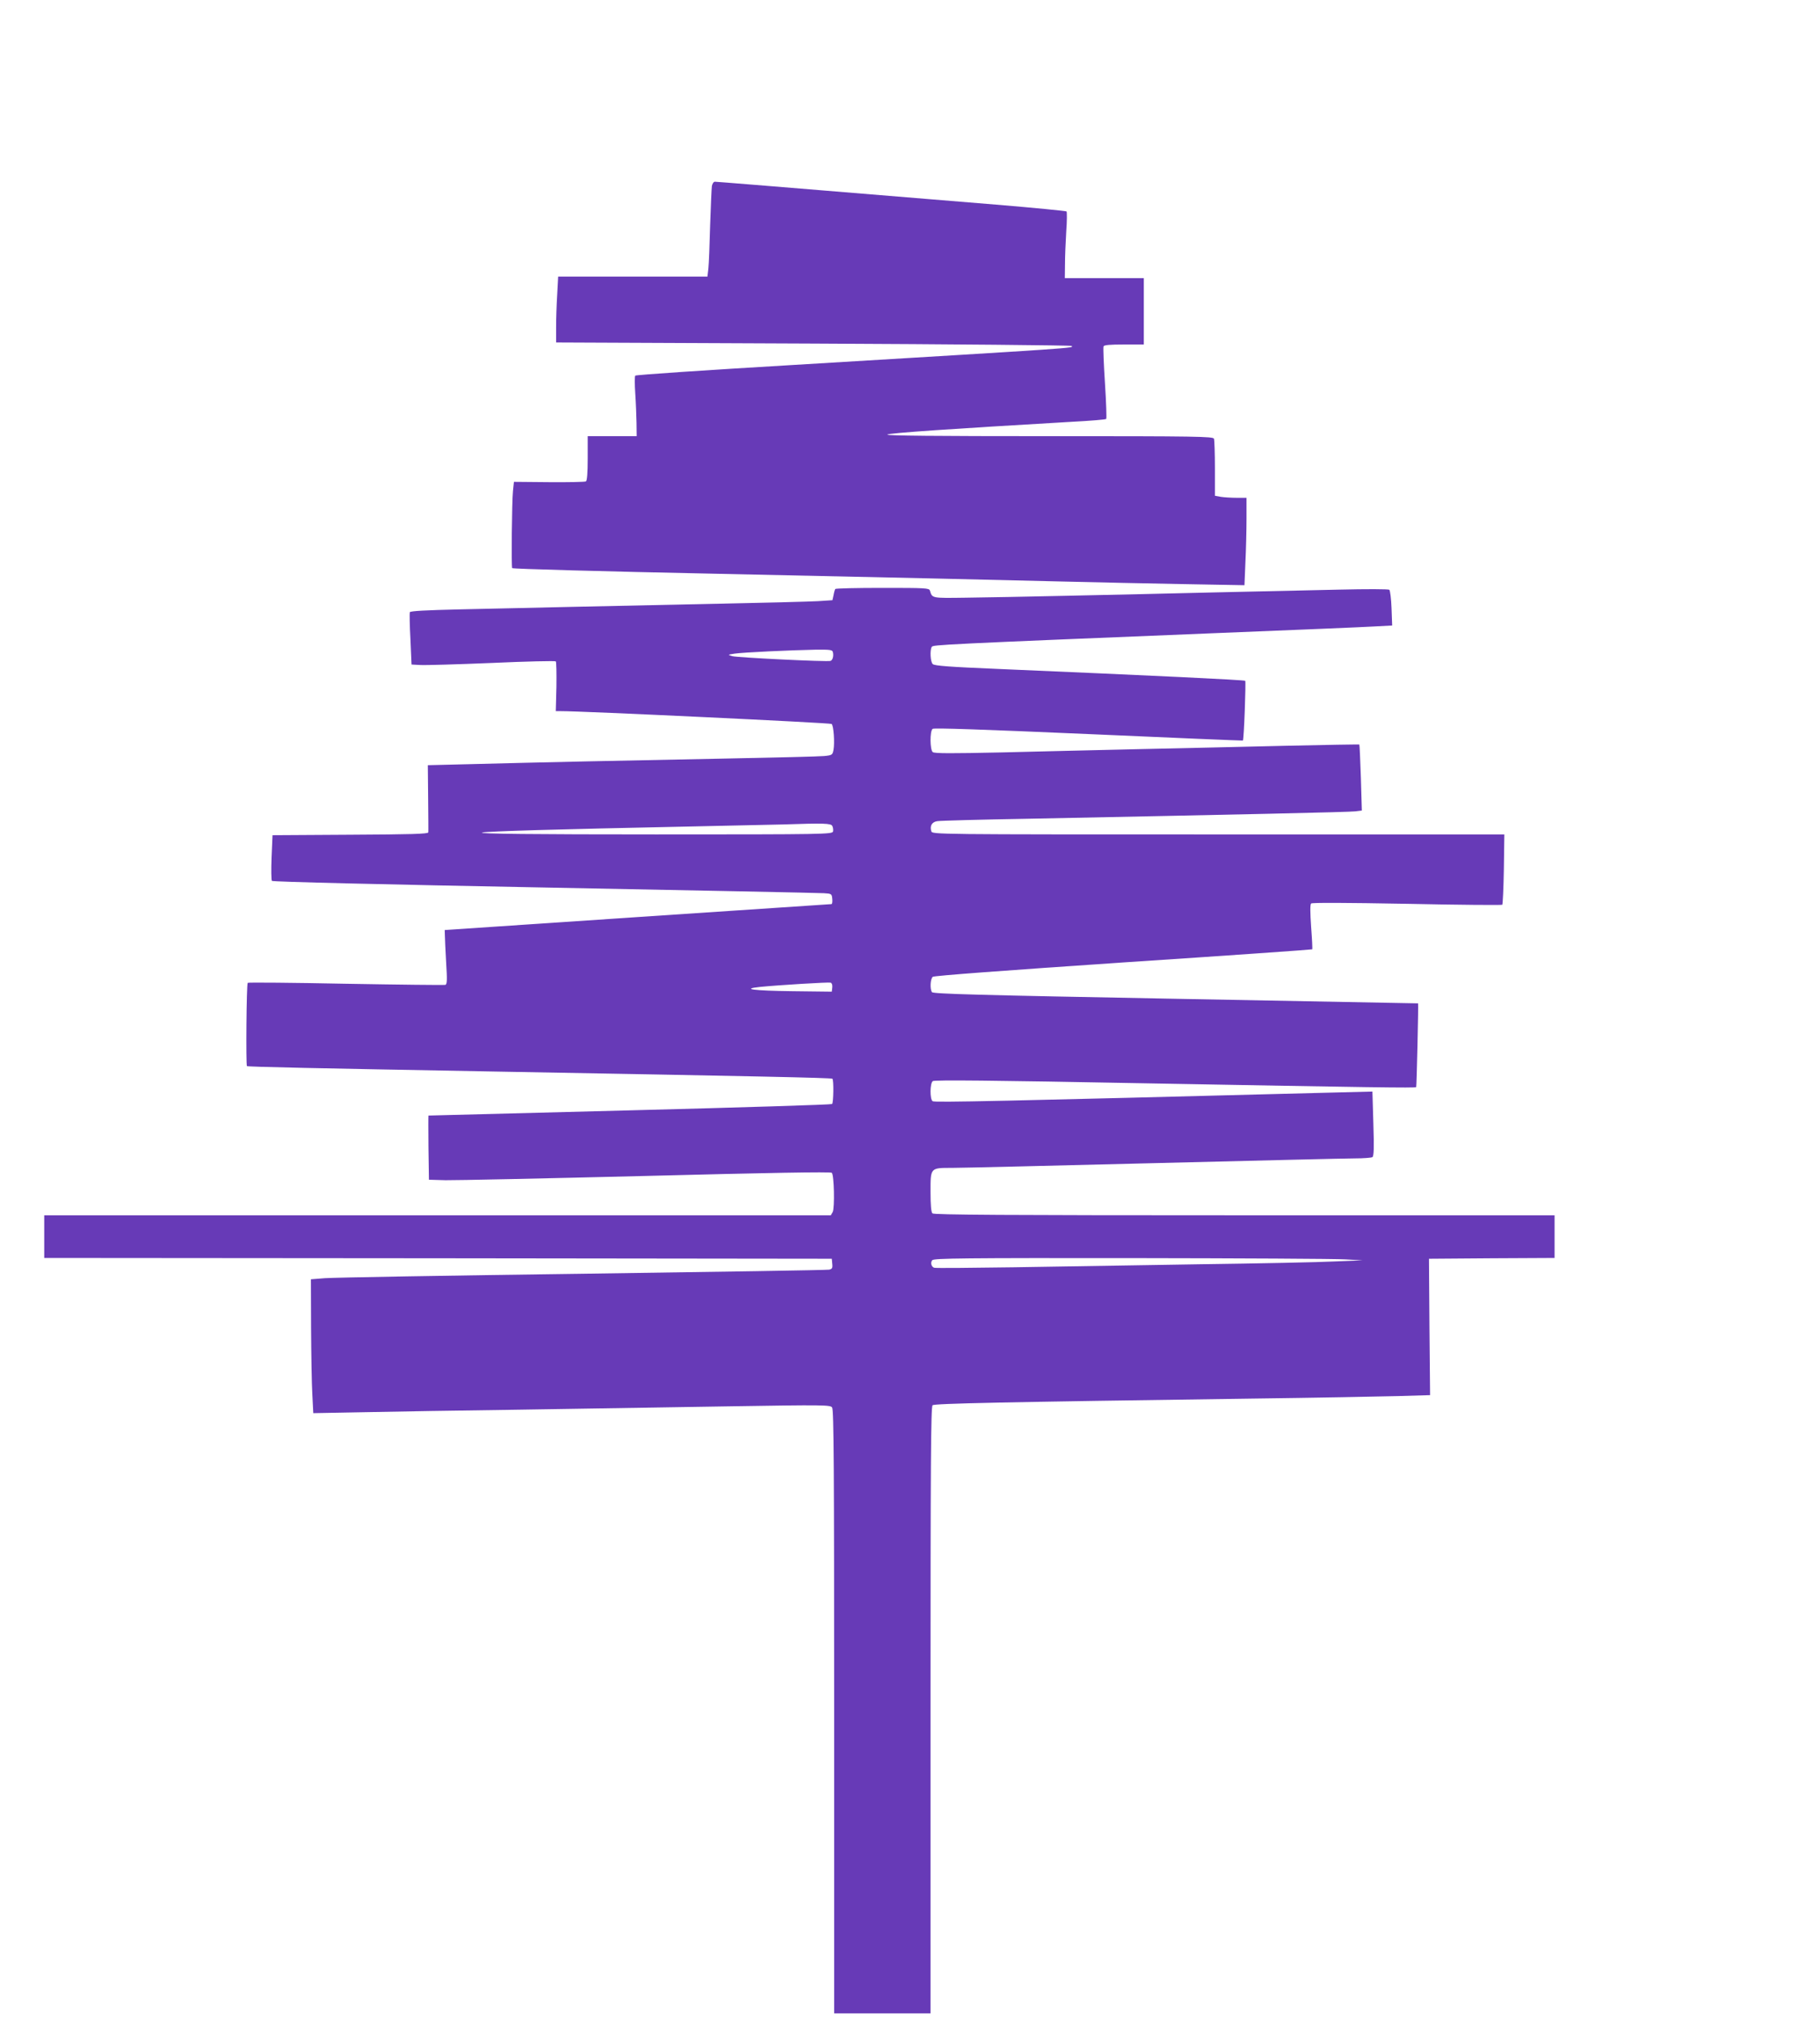 <?xml version="1.0" standalone="no"?>
<!DOCTYPE svg PUBLIC "-//W3C//DTD SVG 20010904//EN"
 "http://www.w3.org/TR/2001/REC-SVG-20010904/DTD/svg10.dtd">
<svg version="1.0" xmlns="http://www.w3.org/2000/svg"
 width="1152pt" height="1280pt" viewBox="0 0 1152 1280"
 preserveAspectRatio="xMidYMid meet">
<g transform="translate(0,1280) scale(0.1,-0.1)"
fill="#673ab7" stroke="none">
<path d="M4506 11623 c-2 -16 -7 -127 -11 -248 -3 -121 -8 -244 -11 -272 l-6
-53 -473 0 -472 0 -6 -112 c-4 -62 -7 -156 -7 -209 l0 -96 1628 -7 c895 -4
1631 -11 1635 -15 14 -14 57 -11 -1772 -121 -541 -32 -987 -62 -990 -67 -4 -4
-4 -55 0 -113 4 -58 7 -142 8 -187 l1 -83 -155 0 -155 0 0 -139 c0 -93 -4
-142 -11 -147 -6 -4 -112 -6 -234 -5 l-222 2 -6 -58 c-7 -64 -11 -482 -5 -488
4 -5 584 -21 1263 -35 1050 -22 1883 -41 2230 -50 198 -5 536 -12 751 -16
l391 -7 6 144 c4 79 7 204 7 277 l0 132 -62 0 c-35 0 -80 3 -100 6 l-38 7 0
172 c0 96 -3 180 -6 189 -6 14 -107 16 -1042 16 -720 0 -1033 3 -1026 10 10
10 414 37 1169 81 116 6 213 14 217 18 3 3 0 105 -8 226 -8 121 -12 226 -9
233 3 9 39 12 130 12 l125 0 0 210 0 210 -250 0 -250 0 1 88 c0 48 4 141 8
207 5 66 5 123 2 127 -3 3 -204 23 -446 43 -1458 120 -1768 145 -1780 145 -8
0 -16 -12 -19 -27z"/>
<path d="M5287 9073 c-3 -5 -8 -22 -11 -40 l-7 -31 -92 -6 c-51 -3 -330 -10
-622 -16 -291 -6 -710 -15 -930 -20 -220 -5 -541 -12 -713 -16 -215 -5 -315
-10 -318 -18 -2 -6 -1 -83 4 -171 l7 -160 55 -3 c30 -2 234 4 453 13 219 10
401 14 405 10 4 -4 5 -76 4 -161 l-4 -154 34 0 c122 1 1705 -74 1712 -81 13
-11 20 -119 12 -163 -6 -33 -9 -35 -59 -40 -29 -3 -311 -10 -627 -16 -577 -11
-1185 -24 -1638 -36 l-244 -6 2 -207 c1 -113 2 -212 1 -218 -1 -10 -110 -13
-493 -15 l-493 -3 -6 -140 c-3 -77 -2 -144 2 -149 5 -6 719 -23 1727 -42 946
-18 1741 -34 1768 -36 47 -3 49 -4 52 -35 2 -18 0 -33 -5 -34 -4 0 -557 -37
-1228 -82 l-1220 -82 1 -35 c0 -19 4 -96 8 -171 7 -111 6 -137 -5 -141 -8 -2
-291 1 -629 7 -338 7 -618 9 -622 6 -8 -7 -12 -520 -5 -527 4 -5 447 -14 1547
-34 1672 -30 2153 -40 2159 -46 9 -8 7 -151 -2 -160 -4 -4 -580 -22 -1280 -40
-699 -18 -1273 -33 -1275 -33 -1 -1 -1 -92 0 -203 l3 -203 105 -3 c58 -1 629
11 1270 27 771 20 1168 27 1175 20 15 -14 19 -222 6 -248 l-12 -21 -2489 0
-2490 0 0 -135 0 -135 2493 -2 2492 -3 3 -32 c3 -27 -1 -33 -20 -37 -13 -3
-716 -14 -1563 -26 -847 -11 -1580 -24 -1629 -28 l-88 -7 1 -305 c1 -168 4
-358 8 -424 l6 -118 321 6 c177 4 620 11 986 16 366 6 957 15 1315 21 615 10
650 9 662 -7 11 -14 13 -386 13 -1926 l0 -1908 305 0 305 0 0 1919 c0 1555 2
1921 13 1929 13 11 434 20 2012 42 402 5 822 13 933 16 l204 6 -4 432 -3 431
398 3 397 2 0 135 0 135 -1963 0 c-1513 0 -1966 3 -1975 12 -8 8 -12 53 -12
134 0 157 -3 154 138 154 59 0 634 14 1277 30 644 16 1215 30 1270 30 55 0
105 4 112 8 9 6 11 56 6 211 l-6 204 -276 -7 c-2086 -54 -2497 -63 -2508 -54
-18 14 -17 112 1 127 10 8 359 5 1357 -14 1427 -26 1698 -30 1703 -24 3 4 15
528 12 530 -1 0 -691 13 -1535 29 -1238 23 -1536 31 -1542 42 -14 21 -10 84 5
97 8 7 454 40 1206 91 656 43 1194 81 1196 83 2 2 -1 66 -7 142 -6 89 -7 141
0 148 6 6 219 5 606 -2 329 -7 600 -9 604 -6 3 4 8 105 10 226 l3 219 -1810 0
c-1802 0 -1811 0 -1817 20 -11 34 4 59 38 64 18 3 271 10 562 15 1357 27 2044
42 2083 47 l42 5 -6 207 c-4 114 -8 209 -10 211 -1 1 -211 -2 -466 -8 -255 -6
-668 -16 -918 -21 -250 -6 -646 -15 -878 -21 -322 -7 -427 -7 -438 2 -18 15
-19 132 -1 147 8 7 320 -4 987 -33 536 -24 976 -42 977 -41 7 6 20 372 15 378
-7 6 -580 33 -1561 75 -310 13 -407 20 -417 31 -15 14 -19 89 -6 109 8 13 59
16 1827 88 473 19 911 37 974 41 l113 6 -4 109 c-2 60 -9 113 -14 117 -5 5
-148 5 -319 1 -170 -4 -533 -12 -805 -18 -272 -7 -688 -16 -925 -21 -236 -5
-522 -11 -634 -12 -216 -3 -210 -4 -225 45 -5 16 -28 17 -300 17 -162 0 -297
-3 -299 -7z m-15 -400 c6 -25 -2 -51 -15 -55 -20 -7 -591 21 -622 30 -30 9
-30 9 15 16 52 8 357 22 512 25 94 1 107 -1 110 -16z m-4 -1099 c5 -9 7 -25 5
-35 -5 -18 -42 -19 -1121 -19 -1532 0 -1470 15 208 50 283 6 551 12 595 13
262 9 304 7 313 -9z m0 -1023 l-3 -26 -250 3 c-246 3 -328 14 -204 27 122 12
434 31 447 27 8 -3 12 -16 10 -31z m3247 -1720 l110 -6 -175 -7 c-96 -5 -483
-13 -860 -18 -377 -6 -905 -15 -1175 -19 -269 -4 -495 -6 -502 -3 -18 6 -25
33 -12 48 10 12 212 14 1258 13 685 -1 1296 -4 1356 -8z"/>
</g>
</svg>
